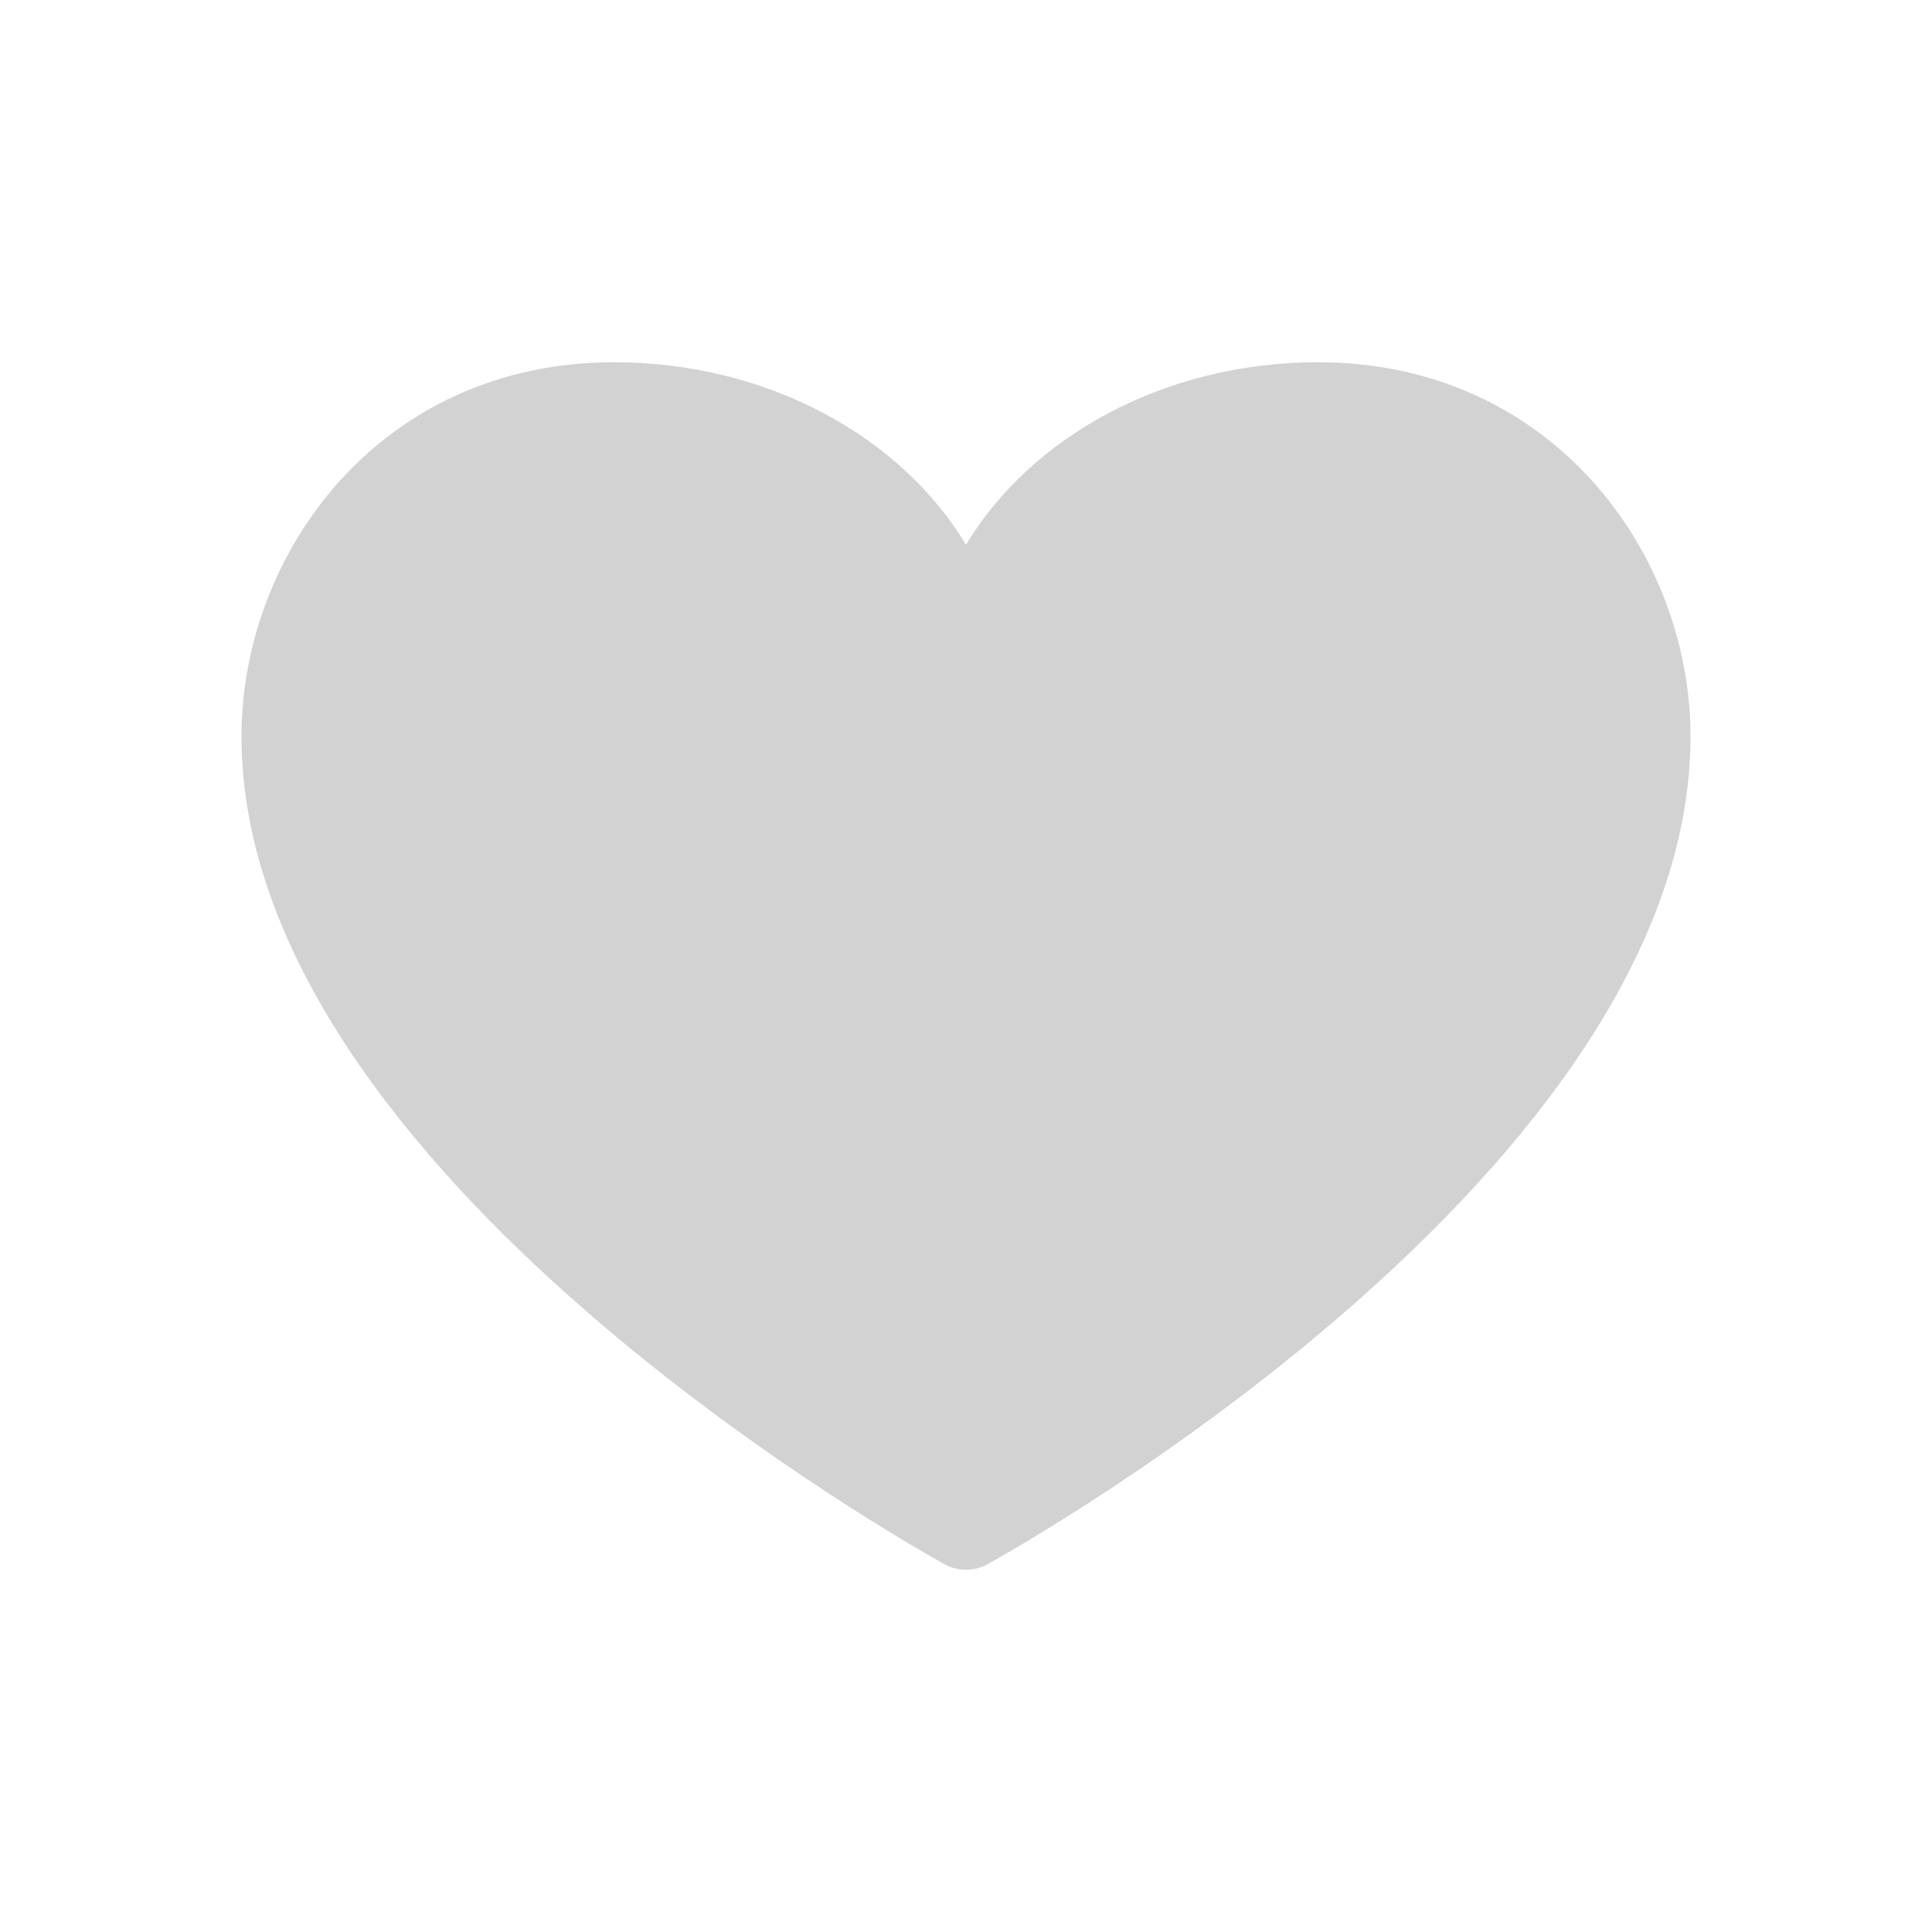 <?xml version="1.0" encoding="UTF-8"?>
<svg width="24px" height="24px" viewBox="0 0 24 24" version="1.1" xmlns="http://www.w3.org/2000/svg" xmlns:xlink="http://www.w3.org/1999/xlink">
    <title>收藏</title>
    <g id="效果图" stroke="none" stroke-width="1" fill="none" fill-rule="evenodd">
        <g id="列表页" transform="translate(-1376, -564)" fill="#D2D2D2" fill-rule="nonzero">
            <g id="商品" transform="translate(744, 556)">
                <g id="矩形-2" transform="translate(464, 0)">
                    <g id="收藏" transform="translate(168, 8)">
                        <g id="爱心" transform="translate(3, 4.5)">
                            <path d="M13.373,0 C11.466,0 9.809,0.923 9,2.267 C8.191,0.923 6.534,0 4.627,0 C1.731,0 0,2.363 0,4.648 C0,10.059 8.379,14.736 8.735,14.932 C8.817,14.978 8.908,15 9,15 C9.092,15 9.183,14.978 9.265,14.932 C9.621,14.736 18,10.059 18,4.648 C18,2.363 16.269,0 13.373,0 Z" id="路径"></path>
                        </g>
                    </g>
                </g>
            </g>
        </g>
    </g>
</svg>
